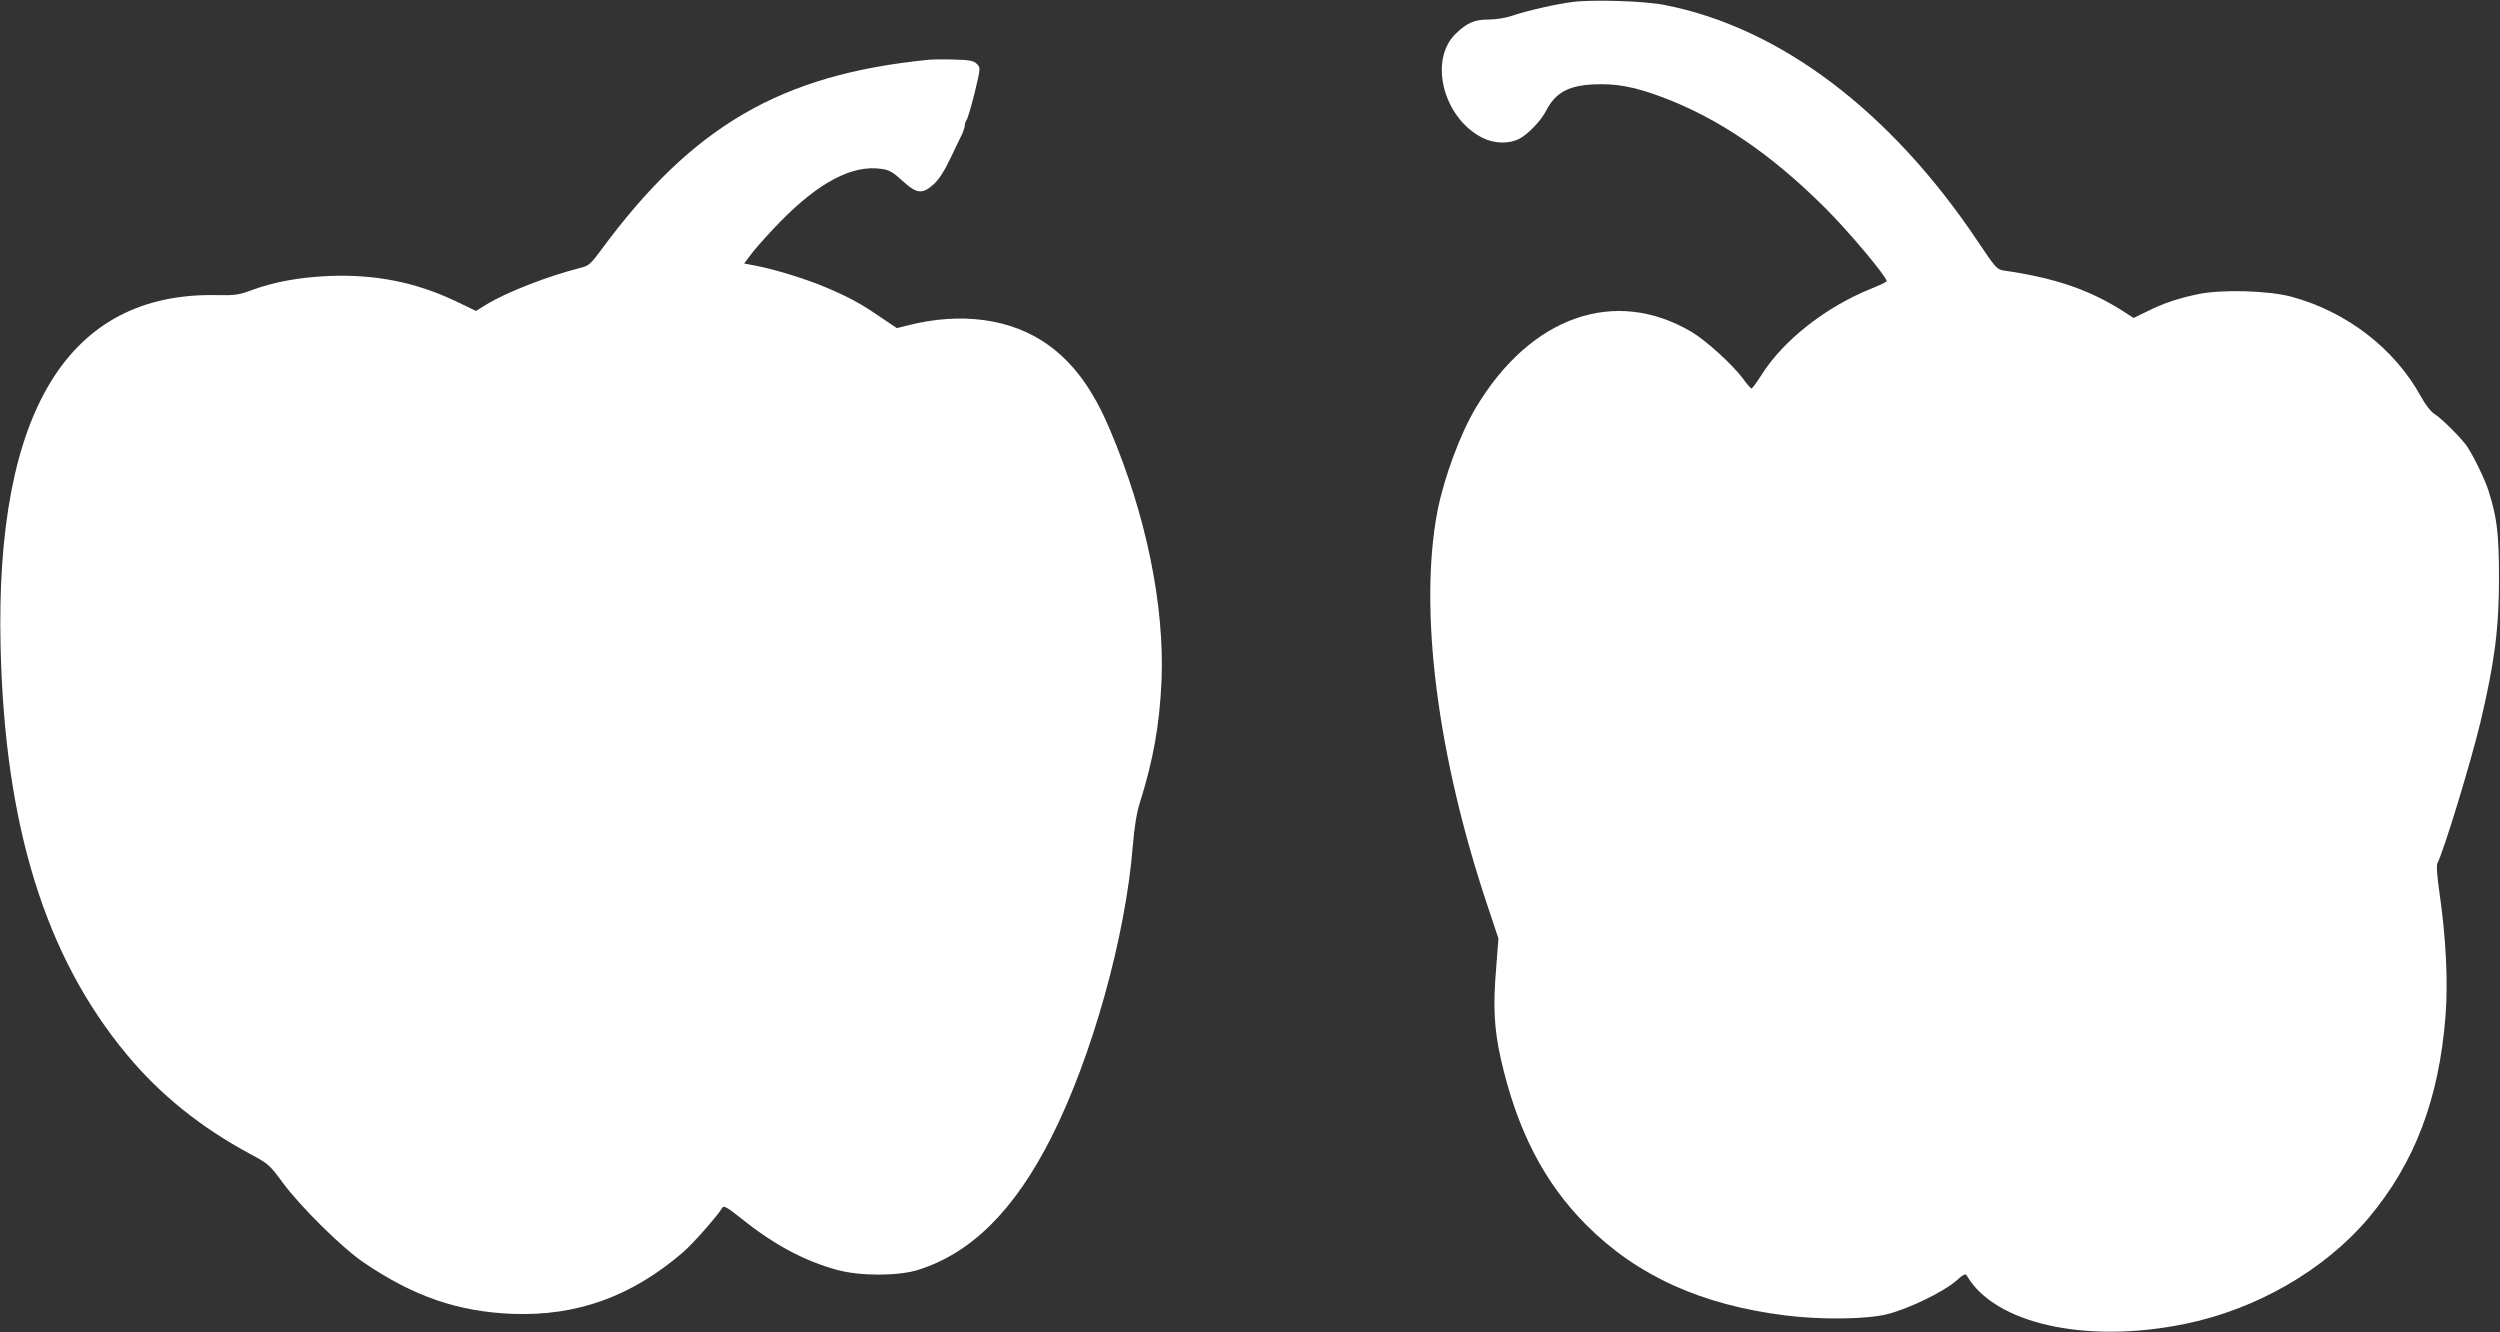 <?xml version="1.0" standalone="no"?>
<!DOCTYPE svg PUBLIC "-//W3C//DTD SVG 20010904//EN"
 "http://www.w3.org/TR/2001/REC-SVG-20010904/DTD/svg10.dtd">
<svg version="1.0" xmlns="http://www.w3.org/2000/svg"
 width="1280pt" height="682pt" viewBox="0 0 1280 682"
 preserveAspectRatio="xMidYMid meet">
<rect x="0" y="0" width="1280" height="682" fill="#333333" stroke="none"/>
<g transform="translate(0,682) scale(0.1,-0.1)"
fill="#ffffff" stroke="none">
<path d="M8052 6810 c-86 -11 -235 -45 -311 -71 -31 -11 -82 -19 -120 -19 -70
0 -108 -16 -164 -69 -144 -133 -70 -433 132 -536 62 -31 135 -33 189 -6 44 22
113 94 137 142 48 94 114 131 246 137 115 5 207 -12 346 -64 290 -108 564
-294 843 -574 119 -119 310 -347 310 -370 0 -3 -37 -21 -82 -39 -230 -93 -447
-263 -558 -439 -25 -39 -48 -71 -52 -71 -3 -1 -23 21 -42 48 -54 73 -189 196
-264 241 -393 233 -826 81 -1106 -388 -80 -134 -162 -356 -196 -528 -97 -506
-1 -1260 262 -2039 l50 -150 -12 -156 c-16 -192 -10 -309 24 -459 82 -364 222
-637 441 -855 259 -258 586 -406 1016 -460 184 -23 414 -20 520 6 107 26 289
114 353 170 38 34 50 40 56 28 142 -246 609 -351 1114 -248 368 74 719 277
944 544 235 280 360 608 393 1033 14 175 2 405 -31 632 -12 79 -16 139 -11
149 33 63 172 519 221 724 73 309 95 480 95 742 -1 228 -10 305 -55 446 -19
58 -75 173 -109 224 -29 42 -130 143 -166 165 -19 12 -47 48 -70 90 -134 244
-378 433 -660 510 -114 32 -356 39 -475 15 -105 -21 -185 -48 -270 -91 l-66
-32 -54 35 c-173 110 -349 170 -611 208 -35 5 -43 15 -132 148 -448 670 -1016
1098 -1607 1212 -100 20 -364 28 -468 15z"/>
<path d="M4755 6514 c-757 -75 -1209 -338 -1679 -976 -49 -67 -62 -79 -99 -88
-171 -43 -384 -126 -488 -190 l-52 -32 -106 51 c-205 97 -411 137 -646 128
-154 -7 -280 -30 -395 -72 -67 -25 -87 -28 -180 -26 -759 16 -1135 -594 -1107
-1799 21 -917 228 -1586 646 -2089 170 -205 378 -373 633 -510 92 -49 99 -56
164 -144 91 -124 306 -337 419 -413 254 -172 480 -250 760 -261 330 -12 609
89 873 316 50 43 179 190 200 227 7 13 24 4 103 -59 161 -129 317 -213 485
-259 117 -32 311 -32 414 0 272 85 493 304 682 677 208 411 381 1027 418 1495
8 97 20 170 36 220 69 219 101 400 111 624 16 386 -79 851 -265 1288 -86 204
-186 340 -318 434 -185 132 -443 168 -716 98 l-56 -14 -79 53 c-104 72 -169
107 -283 155 -98 42 -262 93 -363 112 l-57 11 47 62 c27 33 89 102 138 152
200 204 371 293 520 270 38 -5 58 -17 106 -61 73 -67 101 -70 160 -17 27 25
54 67 85 132 25 53 52 109 60 124 7 16 14 36 14 46 0 9 4 21 9 27 5 5 23 67
41 138 31 129 31 130 11 149 -16 16 -35 20 -113 22 -51 2 -111 1 -133 -1z"/>
</g>
</svg>
